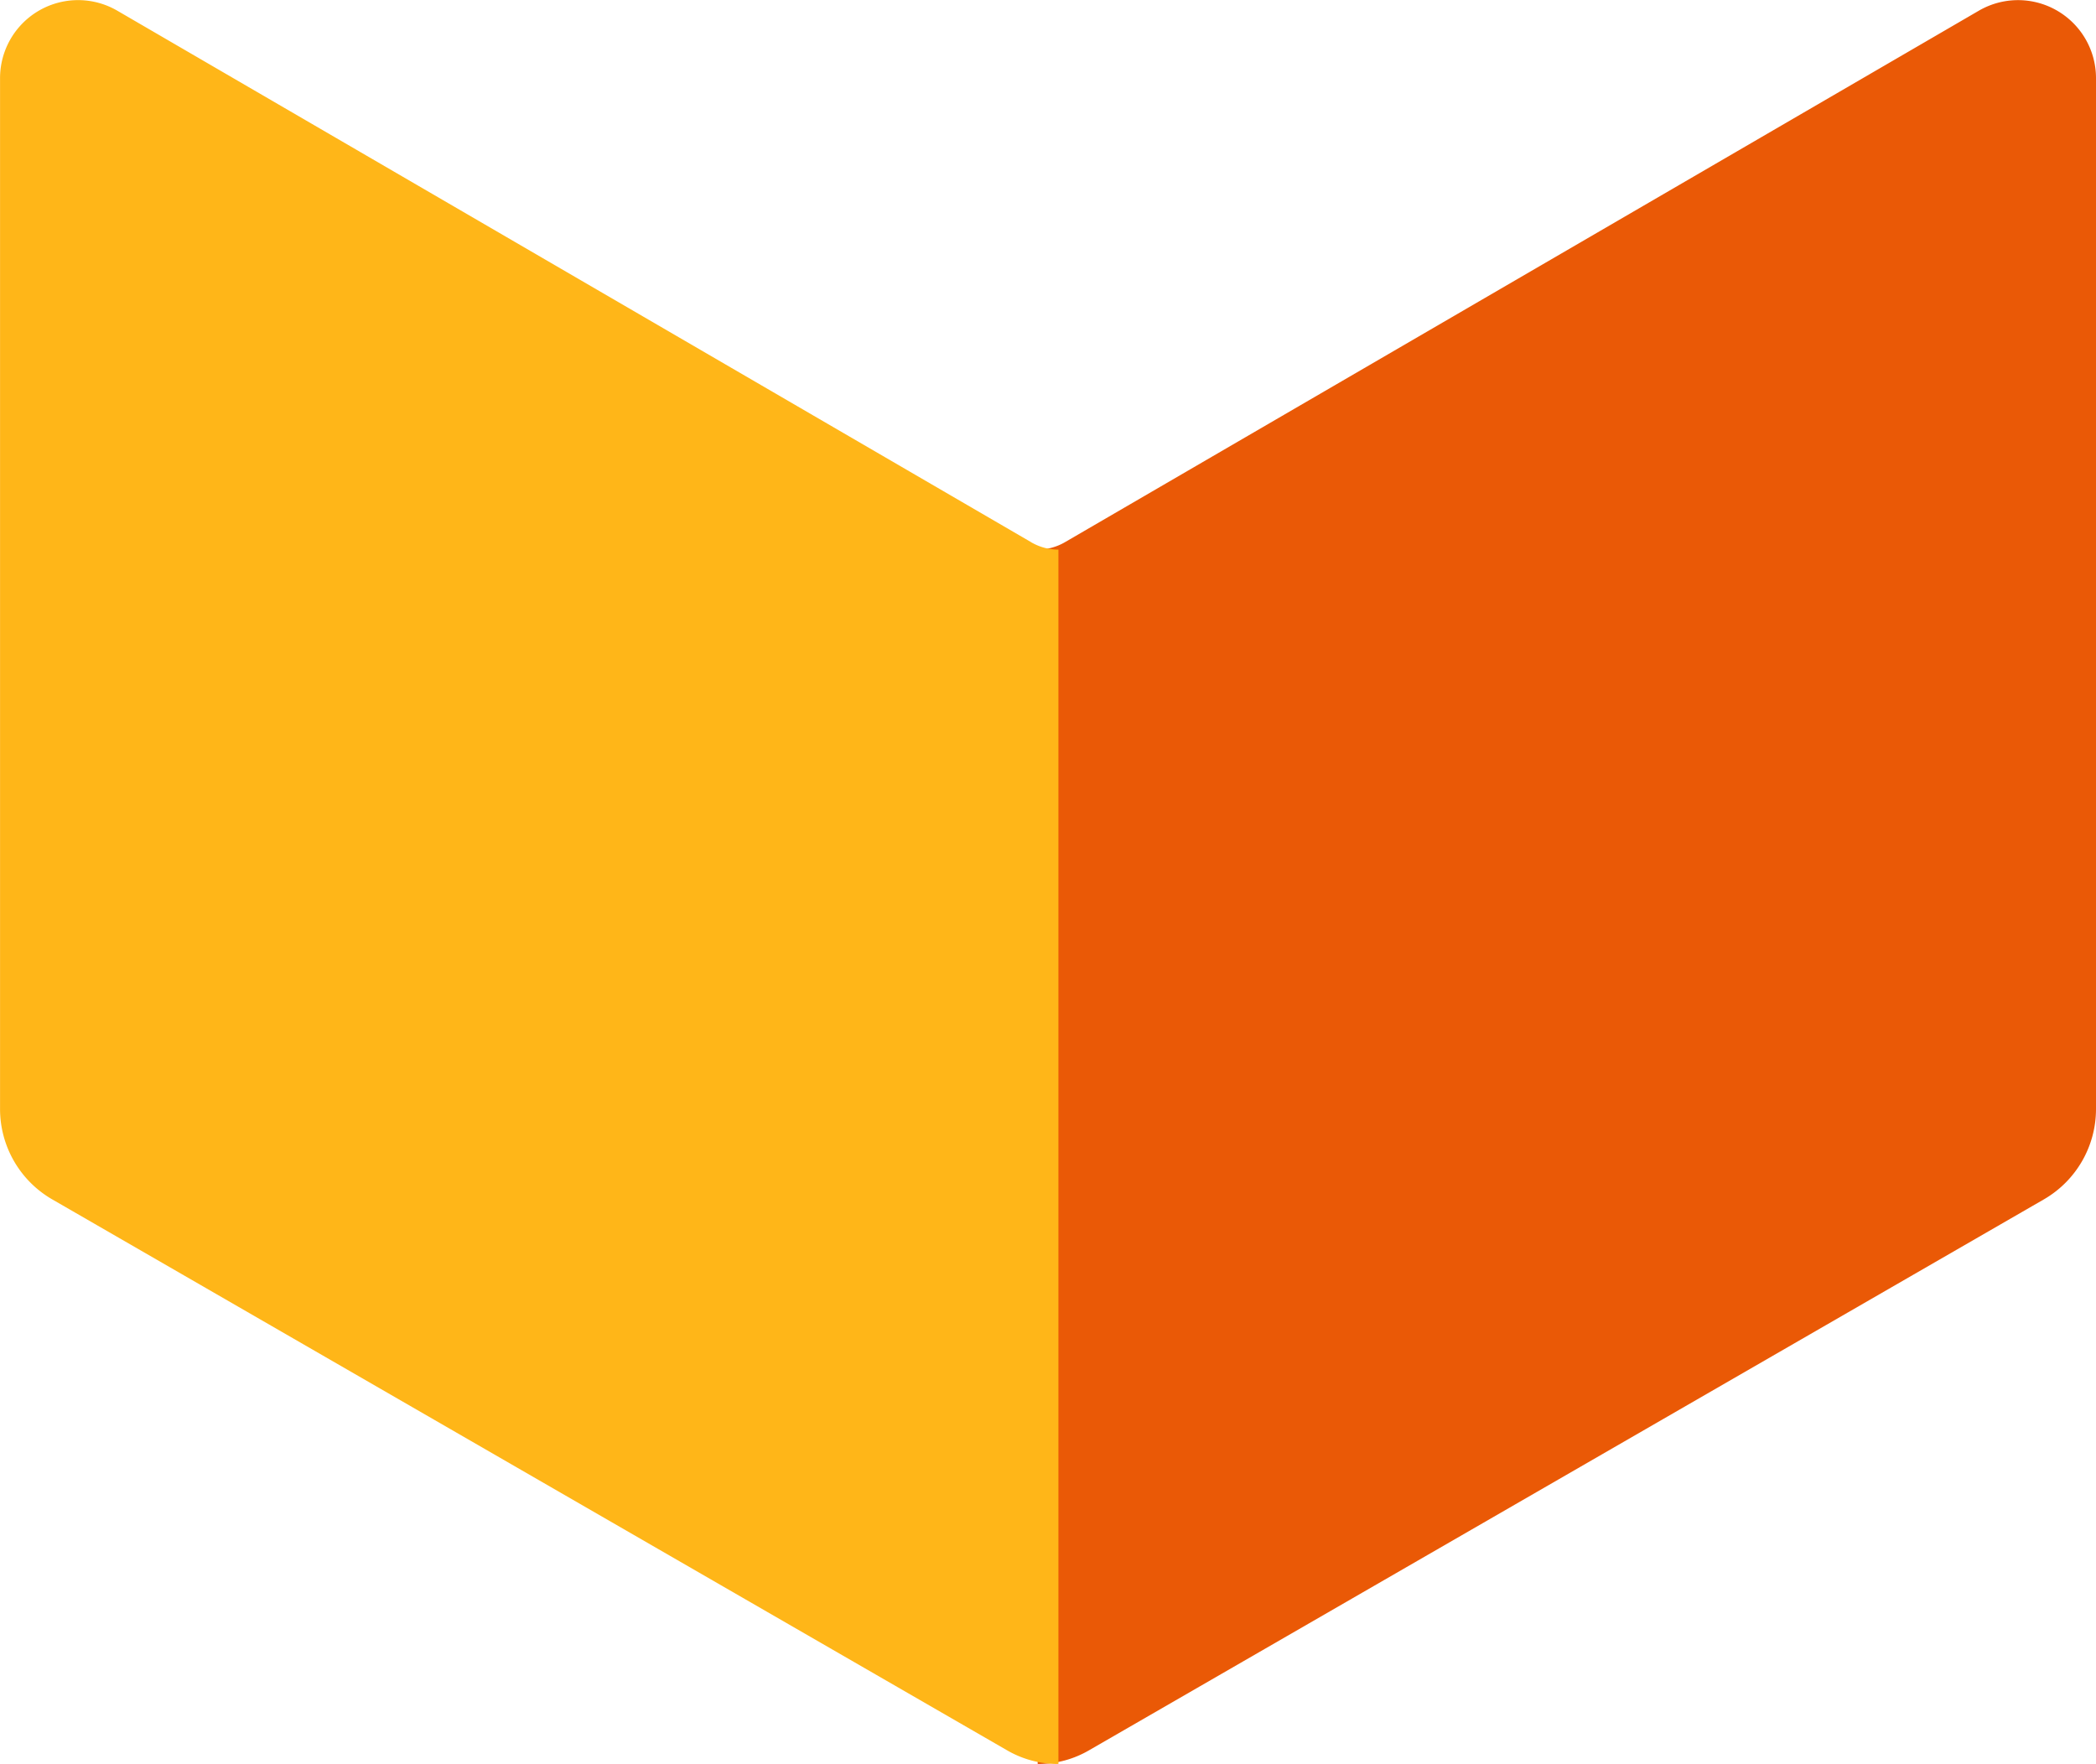 <svg xmlns="http://www.w3.org/2000/svg" width="43.866" height="36.918" viewBox="0 0 43.866 36.918">
  <g id="Groupe_4102" data-name="Groupe 4102" transform="translate(44.866 -110.766) rotate(90)">
    <path id="Tracé_320" data-name="Tracé 320" d="M705.482,261.38a1.142,1.142,0,0,1,.155.571h25.415a2.111,2.111,0,0,0-.292-1.085l-11.528-19.98a2.184,2.184,0,0,0-1.886-1.084H695.768a1.632,1.632,0,0,0-1.408,2.454Z" transform="translate(-583.369 -238.802)" fill="#ea5906"/>
    <path id="Tracé_321" data-name="Tracé 321" d="M705.482,256.354,694.36,275.477a1.633,1.633,0,0,0,1.408,2.456h21.578a2.185,2.185,0,0,0,1.886-1.085l11.528-19.98a2.115,2.115,0,0,0,.292-1.085H705.638a1.139,1.139,0,0,1-.155.571" transform="translate(-583.369 -233.068)" fill="#ffb618"/>
  </g>
</svg>

